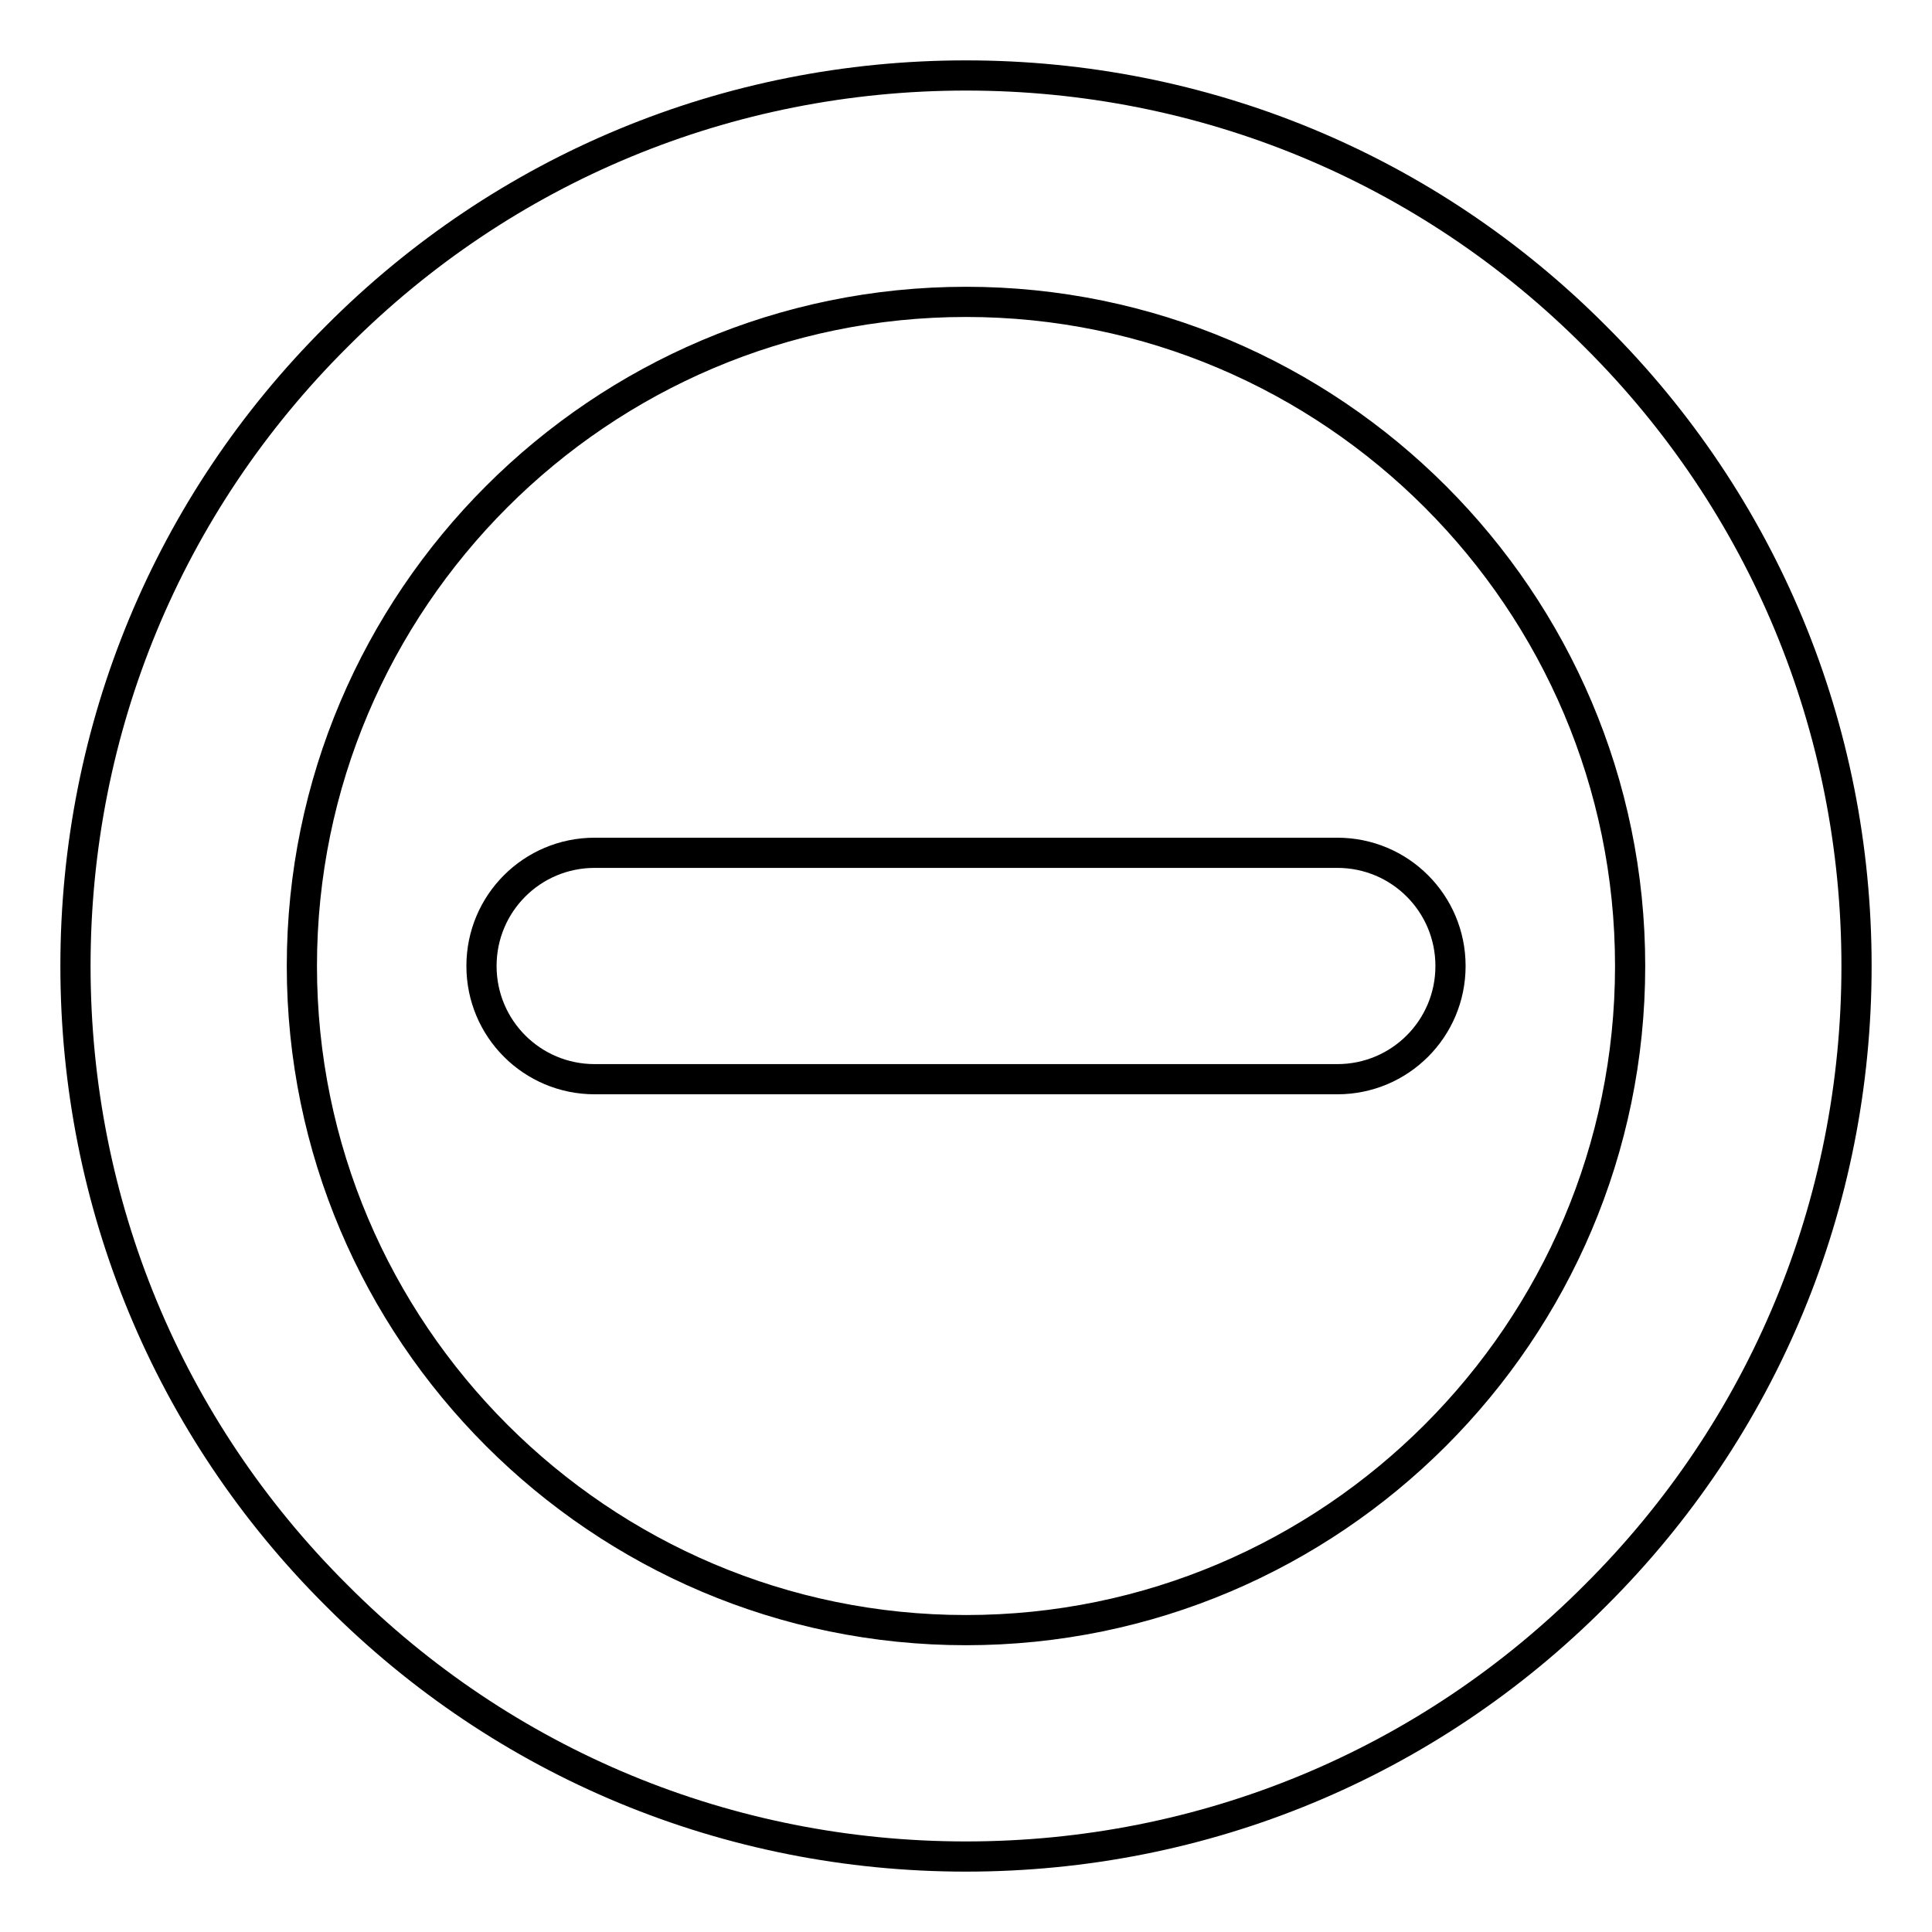 <?xml version="1.0" encoding="utf-8"?>
<!-- Svg Vector Icons : http://www.onlinewebfonts.com/icon -->
<!DOCTYPE svg PUBLIC "-//W3C//DTD SVG 1.1//EN" "http://www.w3.org/Graphics/SVG/1.1/DTD/svg11.dtd">
<svg version="1.1" xmlns="http://www.w3.org/2000/svg" xmlns:xlink="http://www.w3.org/1999/xlink" x="0px" y="0px" viewBox="0 0 256 256" enable-background="new 0 0 256 256" xml:space="preserve">
<g> <path stroke-width="4" fill-opacity="0" stroke="#000000"  d="M128,246c-31.5,0-61.2-12.3-83.4-34.6C22.3,189.2,10,159.5,10,128c0-31.5,12.3-61.2,34.6-83.4 C66.8,22.3,96.5,10,128,10s61.2,12.3,83.4,34.6C233.7,66.8,246,96.5,246,128s-12.3,61.2-34.6,83.4C189.2,233.7,159.5,246,128,246z  M128,40c-48.5,0-88,39.5-88,88s39.5,88,88,88s88-39.5,88-88S176.5,40,128,40z"/> <path stroke-width="4" fill-opacity="0" stroke="#000000"  d="M177.2,143H78.8c-8.3,0-15-6.7-15-15c0-8.3,6.7-15,15-15h98.4c8.3,0,15,6.7,15,15 C192.2,136.3,185.5,143,177.2,143L177.2,143z"/></g>
</svg>